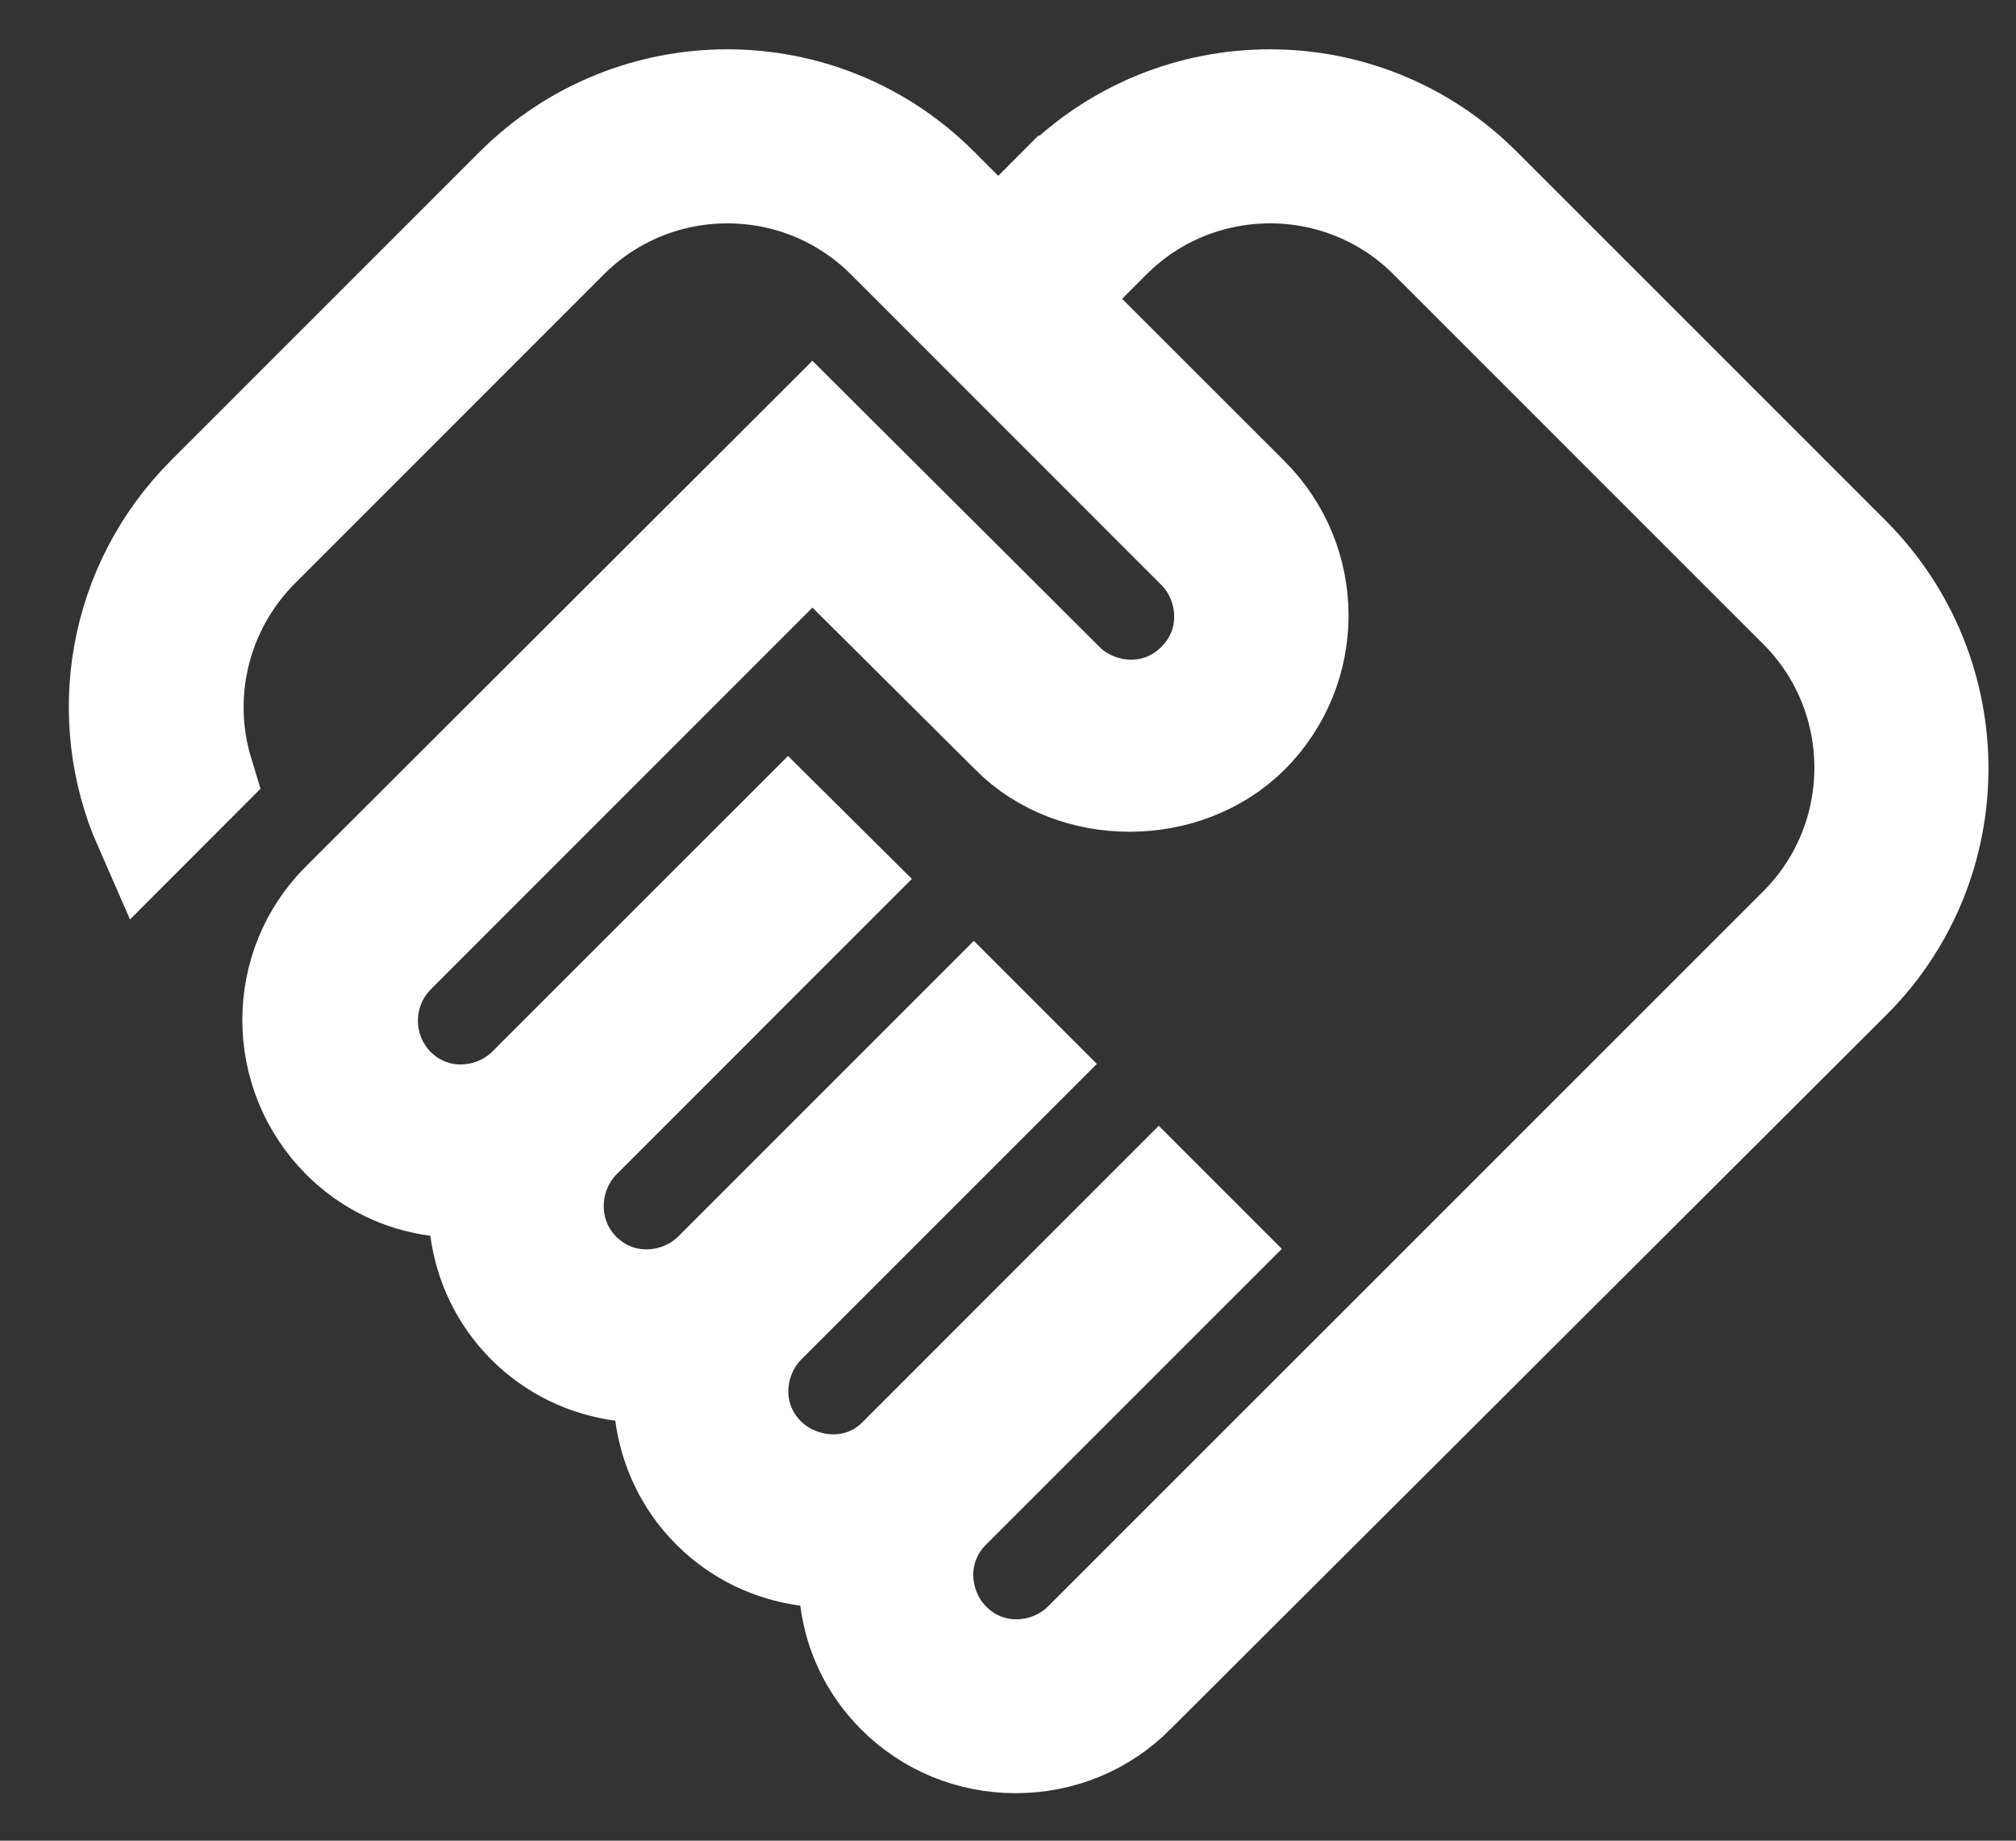 <svg width="23" height="21" viewBox="0 0 23 21" fill="none" xmlns="http://www.w3.org/2000/svg">
<rect x="0" y="0" width="23" height="21" fill="#333333" stroke="none"/>
<path d="M9.528 10.029L6.593 12.965L6.587 12.97L6.582 12.976C6.172 13.407 6.156 14.109 6.593 14.545C7.067 15.019 7.777 14.941 8.173 14.545L11.11 11.608L11.64 12.138L8.703 15.075C8.307 15.471 8.229 16.181 8.703 16.655L8.708 16.661L8.714 16.666C9.128 17.06 9.835 17.119 10.288 16.651L13.22 13.718L13.75 14.248L10.813 17.185C10.339 17.659 10.417 18.369 10.813 18.765C11.287 19.239 11.997 19.162 12.393 18.765L20.555 10.604C21.572 9.586 21.572 7.931 20.555 6.913L16.335 2.693C15.317 1.676 13.662 1.676 12.644 2.693L12.365 2.972L11.928 3.409L12.365 3.846L14.217 5.697C14.95 6.431 14.951 7.611 14.218 8.345C13.51 9.045 12.268 9.048 11.567 8.347L11.566 8.345L9.705 6.494L9.268 6.06L8.832 6.495L4.473 10.855L4.467 10.86L4.462 10.866C4.046 11.304 4.046 11.986 4.462 12.424L4.467 12.43L4.473 12.435C4.947 12.909 5.657 12.832 6.053 12.435L8.992 9.497L9.528 10.029ZM1.685 9.413C1.146 8.186 1.379 6.699 2.391 5.687L5.913 2.165C5.913 2.165 5.913 2.165 5.913 2.165C7.236 0.851 9.363 0.854 10.673 2.164L10.952 2.443L11.389 2.88L11.826 2.443L12.103 2.165C12.103 2.165 12.104 2.165 12.104 2.165C13.426 0.851 15.554 0.854 16.864 2.164L21.083 6.383C21.083 6.383 21.083 6.383 21.083 6.383C22.397 7.706 22.395 9.833 21.084 11.143L12.913 19.294L12.913 19.295C12.562 19.646 12.092 19.84 11.588 19.84C11.084 19.84 10.614 19.646 10.263 19.295C9.972 19.003 9.795 18.641 9.743 18.239L9.682 17.769L9.212 17.706C8.821 17.654 8.451 17.482 8.153 17.185C7.856 16.888 7.685 16.517 7.632 16.126L7.569 15.659L7.102 15.596C6.711 15.543 6.34 15.372 6.043 15.075C5.746 14.778 5.575 14.407 5.522 14.016L5.459 13.548L4.991 13.486C4.595 13.434 4.223 13.255 3.933 12.965C3.198 12.229 3.201 11.04 3.931 10.318L3.933 10.316L9.269 4.989L12.107 7.817C12.107 7.817 12.107 7.817 12.107 7.818C12.503 8.213 13.213 8.291 13.687 7.817C14.161 7.343 14.083 6.633 13.687 6.237L10.144 2.693C9.126 1.676 7.471 1.676 6.453 2.693L2.93 6.217C2.228 6.919 2.001 7.93 2.273 8.824L1.685 9.413Z" stroke="white" stroke-width="1.236"/>
</svg>
